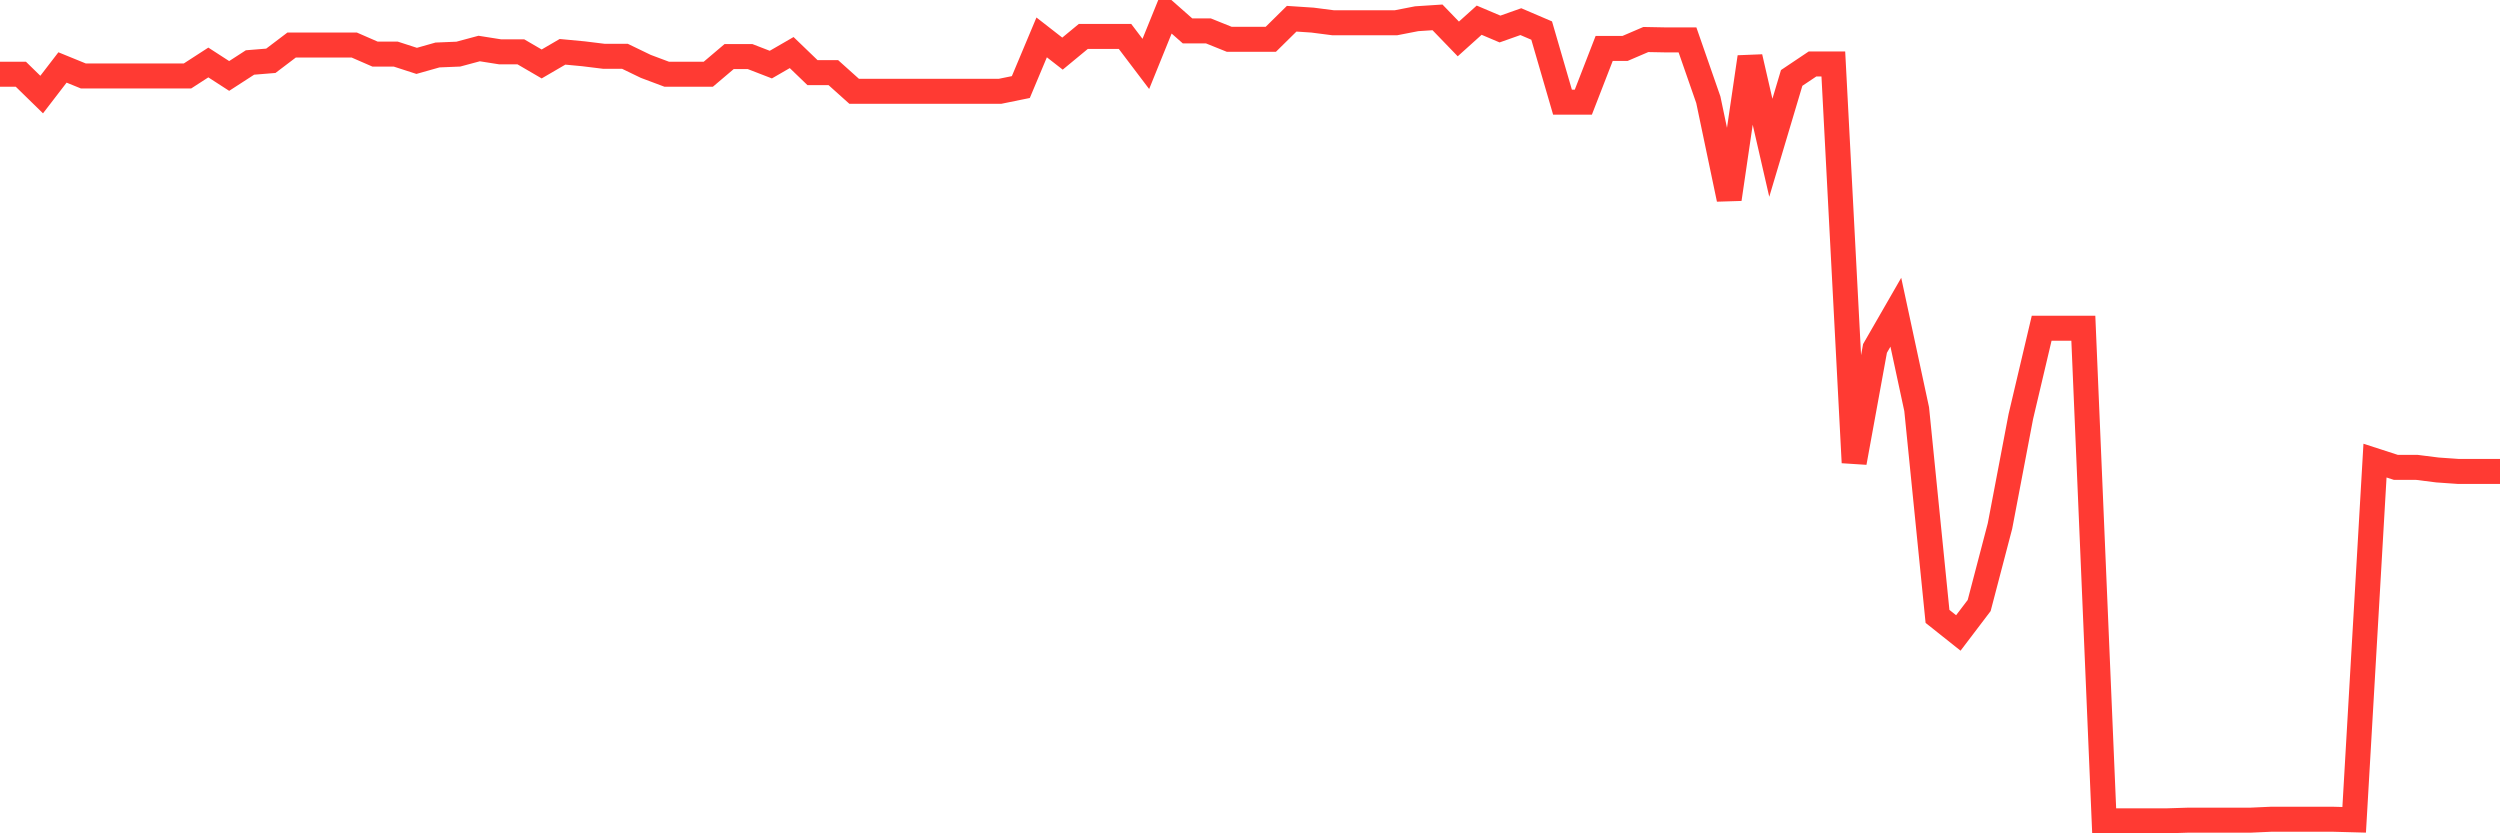 <svg
  xmlns="http://www.w3.org/2000/svg"
  xmlns:xlink="http://www.w3.org/1999/xlink"
  width="120"
  height="40"
  viewBox="0 0 120 40"
  preserveAspectRatio="none"
>
  <polyline
    points="0,3.562 1,3.562 2,4.539 3,3.238 4,3.646 5,3.646 6,3.646 7,3.646 8,3.646 9,3.646 10,2.999 11,3.646 12,2.999 13,2.918 14,2.16 15,2.16 16,2.16 17,2.16 18,2.596 19,2.598 20,2.922 21,2.639 22,2.598 23,2.329 24,2.487 25,2.487 26,3.07 27,2.487 28,2.581 29,2.704 30,2.704 31,3.187 32,3.562 33,3.562 34,3.562 35,2.714 36,2.714 37,3.101 38,2.523 39,3.486 40,3.486 41,4.383 42,4.383 43,4.383 44,4.383 45,4.383 46,4.383 47,4.383 48,4.383 49,4.179 50,1.795 51,2.574 52,1.748 53,1.748 54,1.748 55,3.068 56,0.6 57,1.482 58,1.482 59,1.885 60,1.885 61,1.885 62,0.899 63,0.965 64,1.094 65,1.094 66,1.094 67,1.094 68,0.899 69,0.834 70,1.869 71,0.969 72,1.393 73,1.039 74,1.467 75,4.904 76,4.904 77,2.326 78,2.326 79,1.897 80,1.916 81,1.916 82,4.789 83,9.558 84,2.739 85,7.094 86,3.741 87,3.071 88,3.071 89,22.204 90,16.725 91,14.987 92,19.639 93,29.587 94,30.382 95,29.065 96,25.246 97,19.993 98,15.754 99,15.754 100,15.754 101,39.4 102,39.4 103,39.4 104,39.4 105,39.369 106,39.369 107,39.369 108,39.369 109,39.324 110,39.324 111,39.324 112,39.324 113,39.351 114,22.109 115,22.433 116,22.433 117,22.559 118,22.629 119,22.629 120,22.629"
    fill="none"
    stroke="#ff3a33"
    stroke-width="1.2"
  >
  </polyline>
</svg>